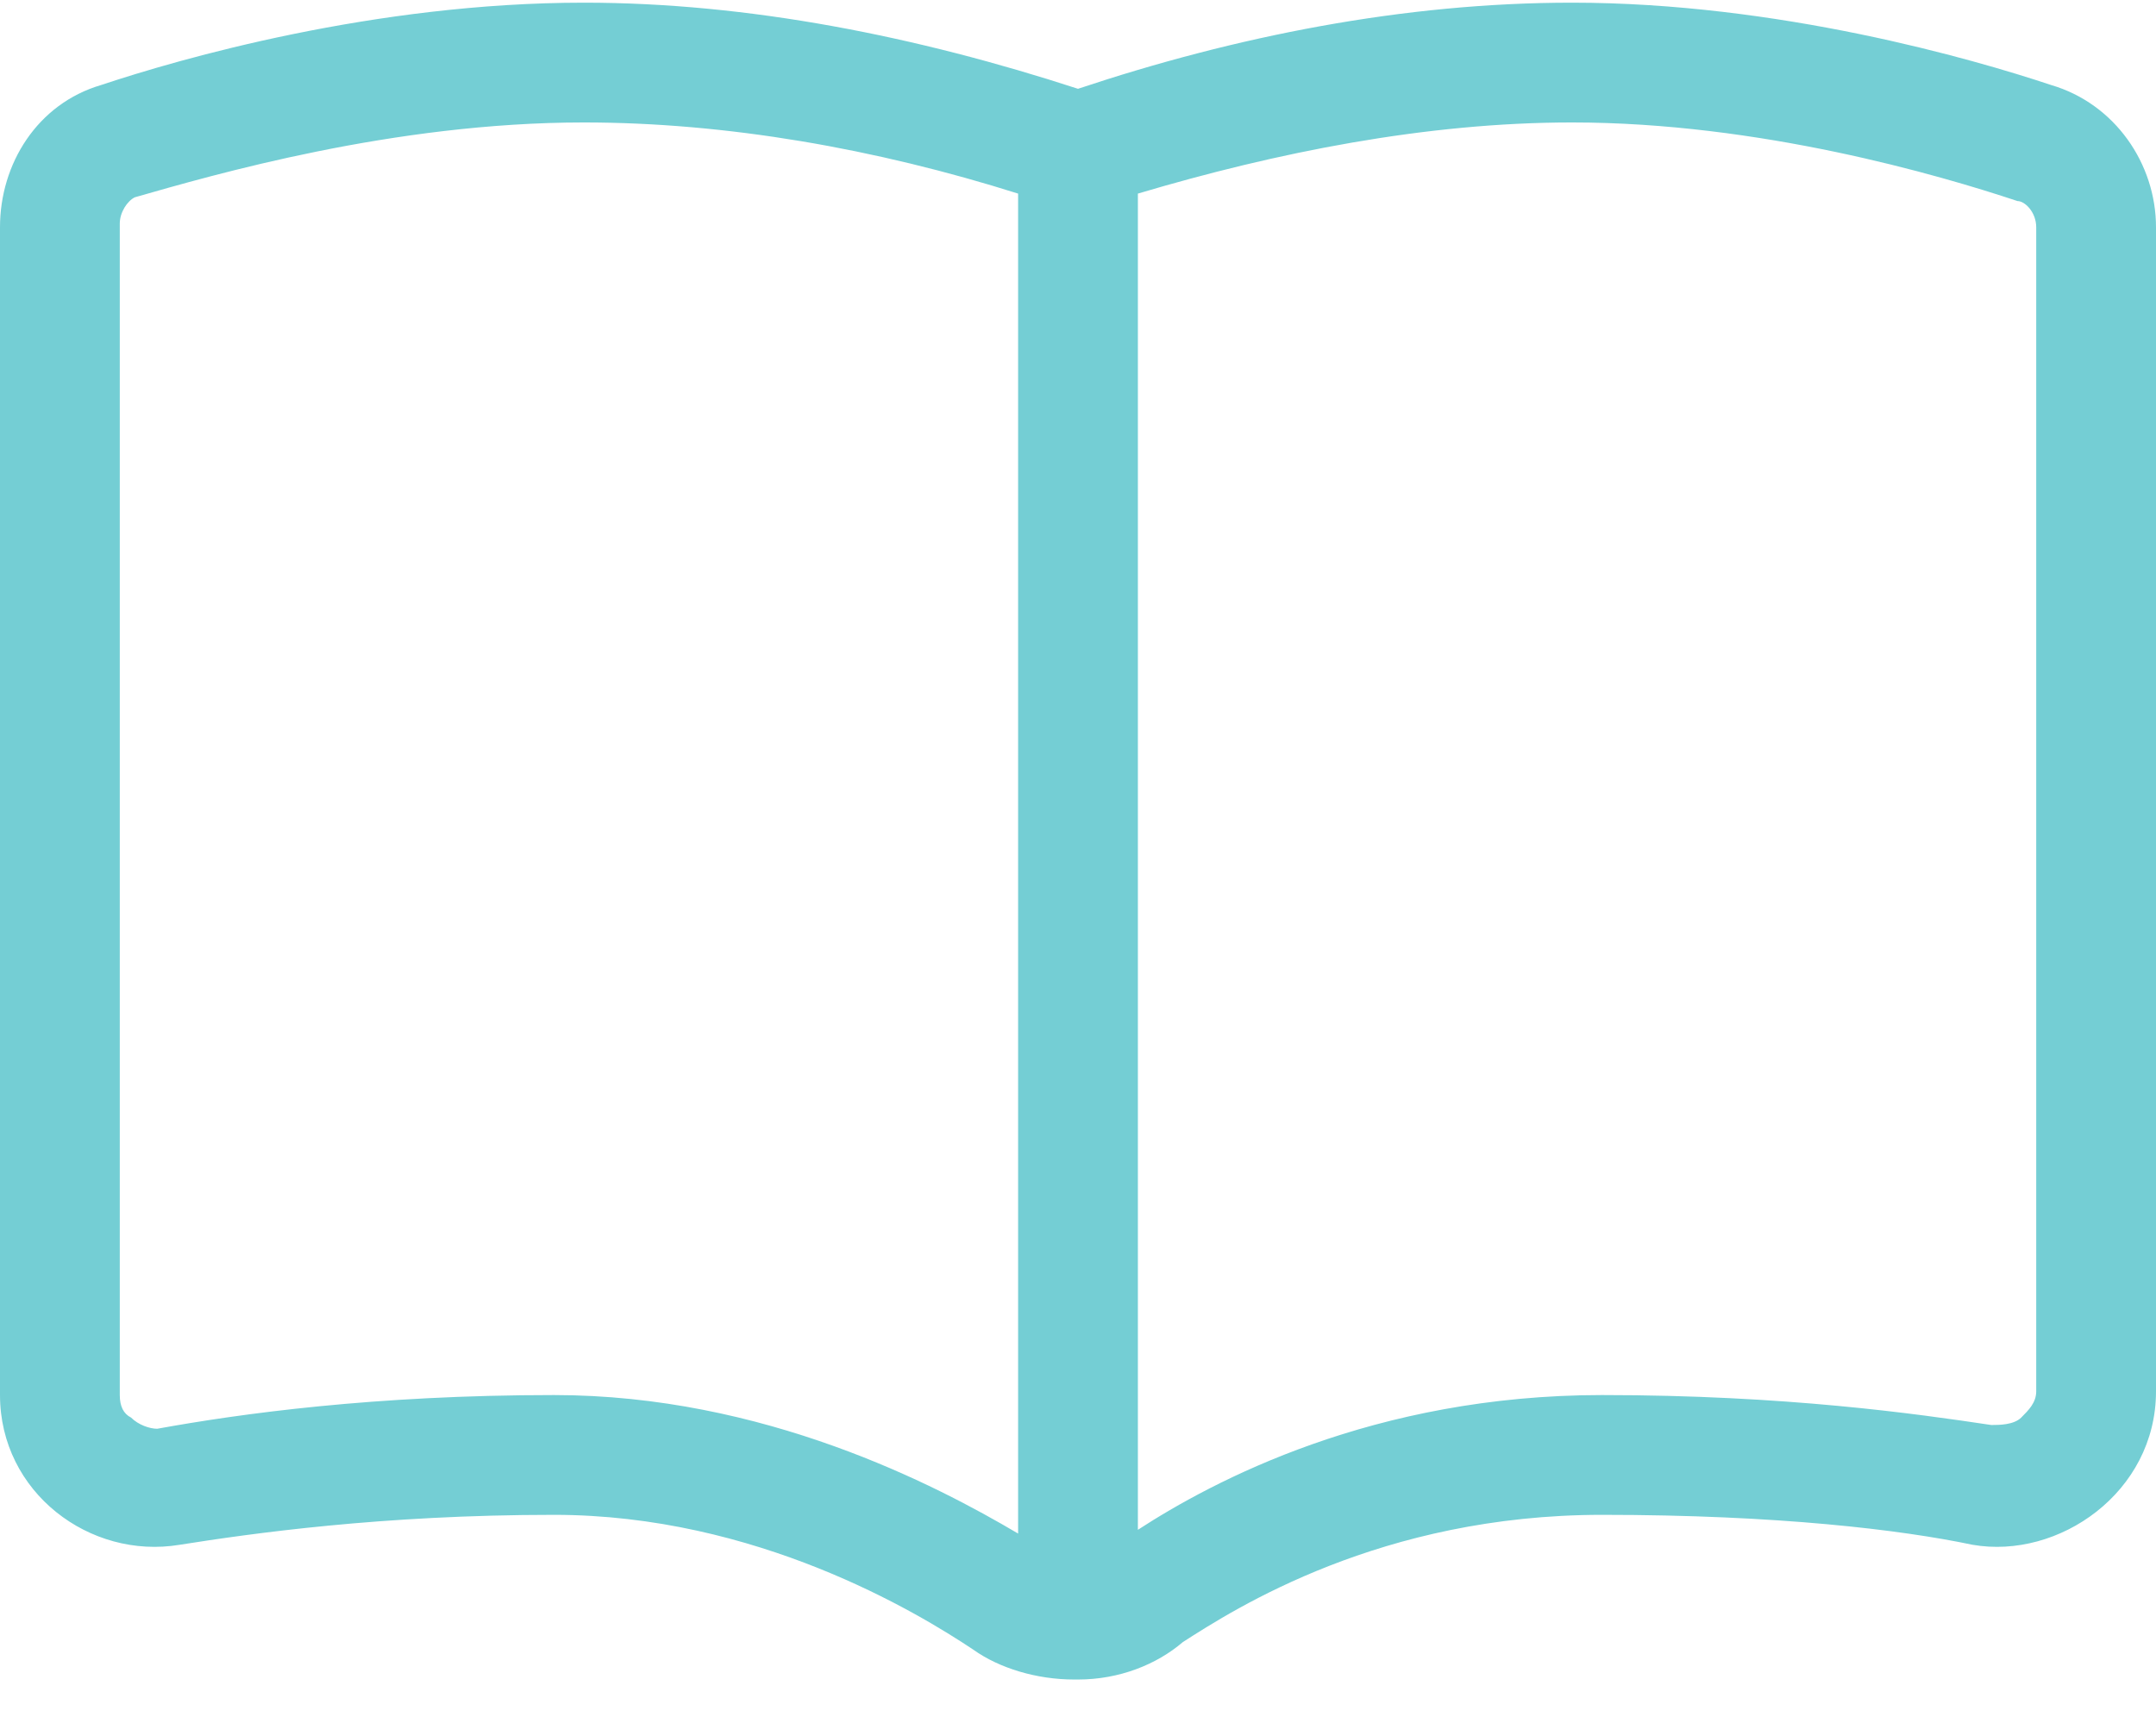 <svg width="54" height="43" viewBox="0 0 54 43" fill="none" xmlns="http://www.w3.org/2000/svg">
<path d="M14.625 0.067C18.75 0.067 22.969 0.911 27 2.224C30.938 0.911 35.156 0.067 39.375 0.067C44.531 0.067 49.406 1.474 51.375 2.13C52.969 2.599 54 4.099 54 5.692V34.849C54 37.38 51.562 39.067 49.406 38.692C47.625 38.317 44.531 37.942 40.125 37.942C34.594 37.942 30.938 40.286 29.625 41.13C28.969 41.692 28.031 42.067 27 42.067C27 42.067 27 42.067 26.906 42.067C25.969 42.067 25.031 41.786 24.375 41.317C22.969 40.38 18.938 37.942 13.875 37.942C9.562 37.942 6.281 38.411 4.5 38.692C2.25 39.067 0 37.38 0 34.942V5.692C0 4.099 0.938 2.599 2.531 2.13C4.5 1.474 9.375 0.067 14.625 0.067ZM28.5 38.317C30.375 37.099 34.406 34.942 40.125 34.942C44.719 34.942 48 35.411 49.875 35.692C50.062 35.692 50.438 35.692 50.625 35.505C50.812 35.317 51 35.13 51 34.849V5.692C51 5.317 50.719 5.036 50.531 5.036C48.562 4.38 44.062 3.067 39.375 3.067C35.719 3.067 31.969 3.817 28.5 4.849V38.317ZM25.5 4.849C21.938 3.724 18.188 3.067 14.625 3.067C9.844 3.067 5.344 4.38 3.375 4.942C3.188 5.036 3 5.317 3 5.599V34.942C3 35.224 3.094 35.411 3.281 35.505C3.469 35.692 3.75 35.786 3.938 35.786C6 35.411 9.375 34.942 13.875 34.942C19.125 34.942 23.438 37.192 25.5 38.411V4.849Z" fill="#74CED4"/>
</svg>
